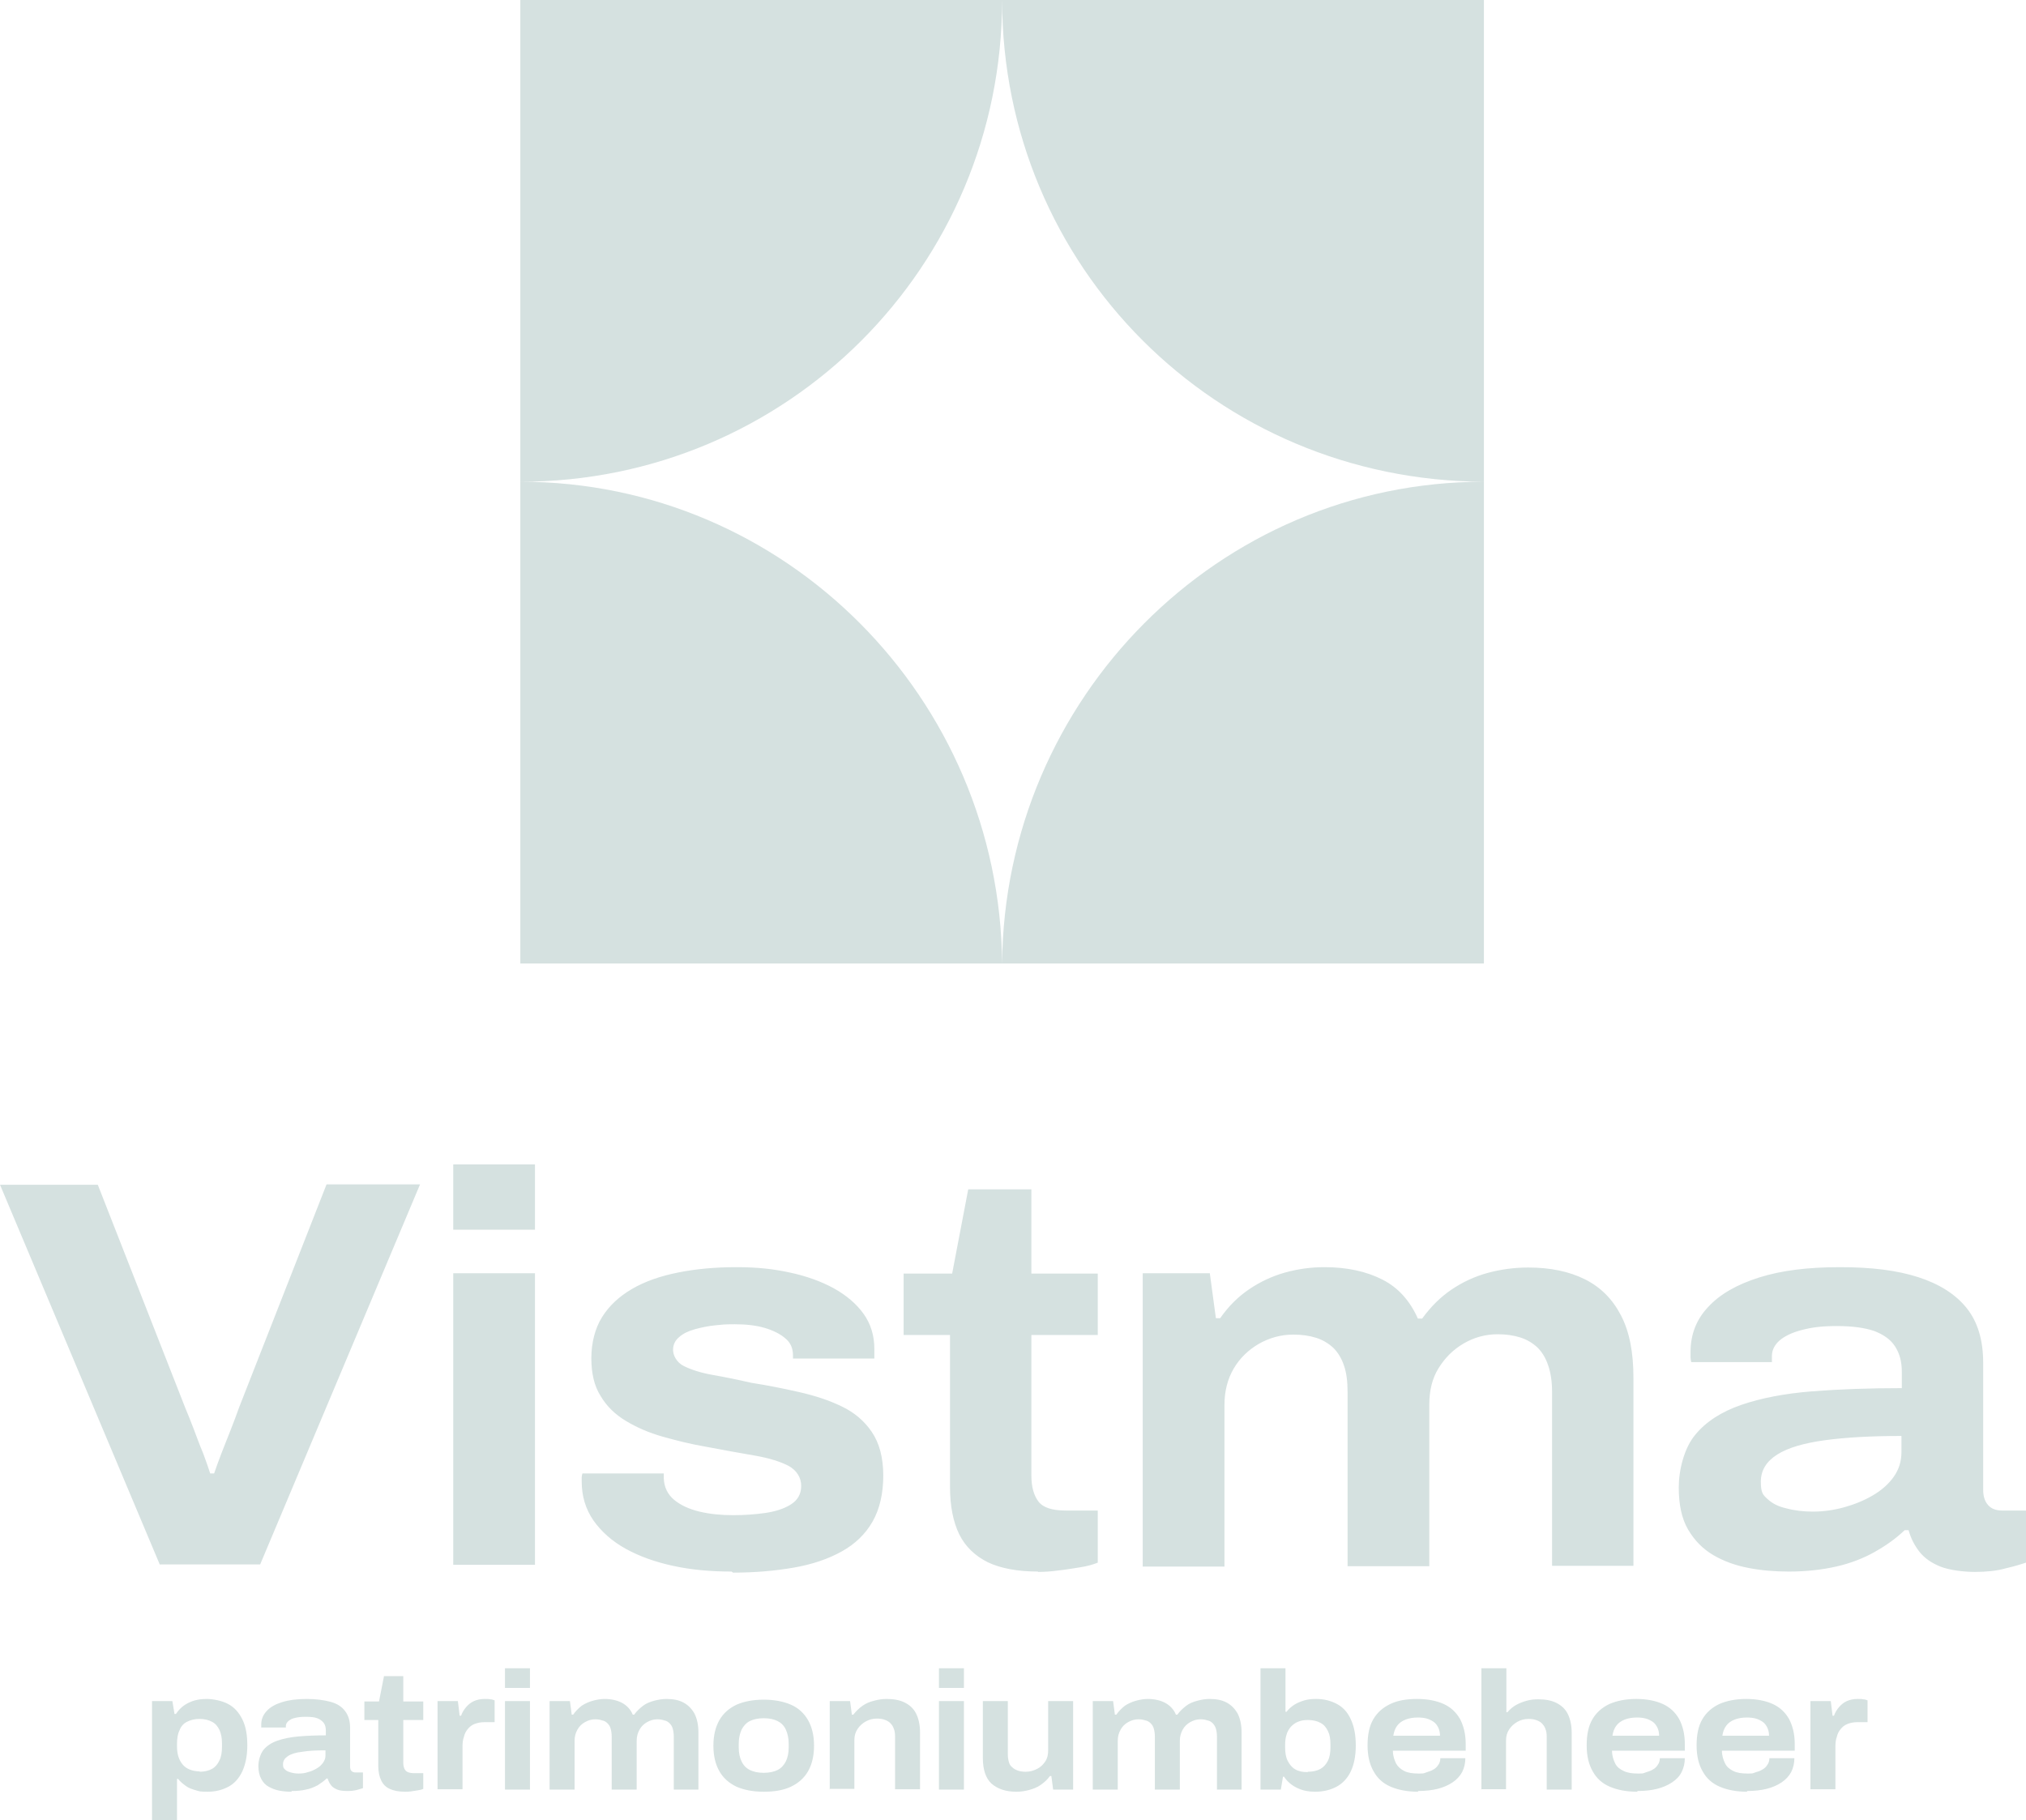 <svg id="Layer_1" version="1.1" viewBox="0 0 567.7 510.1" width="567.7" height="510.1" xmlns="http://www.w3.org/2000/svg"><defs id="defs134"><style id="style132">.st0{fill:#8ee09c;fill-rule:evenodd}</style></defs><path class="st0" d="M55.9 496.5c1.4 0 2.6-.3 3.5-.8.9-.5 1.6-1.3 2.1-2.4.5-1 .7-2.3.7-3.8v-.9c0-1.5-.2-2.7-.7-3.8-.5-1-1.1-1.8-2.1-2.3-.9-.5-2.1-.8-3.5-.8s-2.5.3-3.5.8-1.7 1.3-2.1 2.4c-.5 1-.7 2.3-.7 3.8v.6c0 1.1.1 2.1.4 3 .3.9.7 1.6 1.2 2.2.5.6 1.2 1.1 2 1.4.8.3 1.7.5 2.8.5zm-13.3 13.6v-33.4h5.7l.6 3.6h.4c1-1.5 2.2-2.5 3.7-3.2 1.5-.7 3.1-1 4.9-1 1.8 0 4.3.5 6 1.4 1.7.9 3 2.3 4 4.3s1.4 4.4 1.4 7.3c0 2.9-.5 5.3-1.4 7.3-.9 1.9-2.2 3.4-3.9 4.3-1.7.9-3.6 1.4-5.8 1.4-2.2 0-2.3-.1-3.3-.4-1-.3-2-.6-2.8-1.2-.8-.6-1.6-1.2-2.2-2h-.3v11.6zM83.7 497c.9 0 1.8-.1 2.6-.4.9-.2 1.7-.6 2.4-1s1.3-.9 1.8-1.6c.5-.7.7-1.3.7-2.1v-1.4c-2.6 0-4.7.1-6.5.4-1.8.2-3.1.6-4 1.2-.9.6-1.4 1.3-1.4 2.3 0 1 .2 1.1.6 1.5.4.4.9.6 1.6.8.7.2 1.4.3 2.2.3zm-2 5.1c-1.2 0-2.3-.1-3.4-.3-1.1-.2-2.1-.6-3-1.1-.9-.5-1.6-1.2-2.1-2.2-.5-.9-.8-2.1-.8-3.6s.5-3.3 1.4-4.5c.9-1.1 2.2-2 3.9-2.6 1.7-.6 3.7-1 6-1.2 2.3-.2 4.8-.3 7.6-.3v-1.4c0-.8-.2-1.6-.6-2.1-.4-.5-1-1-1.8-1.3-.8-.3-1.9-.4-3.2-.4-1.3 0-2.1.1-3 .3-.9.2-1.4.5-1.9.9-.4.4-.7.8-.7 1.3v.5h-6.9v-.8c0-1.5.5-2.7 1.5-3.8 1-1.1 2.4-1.9 4.3-2.5 1.9-.6 4.2-.9 6.9-.9s4.8.3 6.7.8c1.9.5 3.2 1.4 4.1 2.6.9 1.2 1.4 2.7 1.4 4.7V495c0 .6.1 1 .4 1.3.3.3.7.4 1.2.4h2v4.4c-.4.1-.9.3-1.7.5-.8.2-1.6.3-2.6.3s-2.2-.1-2.9-.4c-.7-.3-1.4-.7-1.8-1.3-.4-.5-.7-1.2-.9-1.8h-.3c-.7.7-1.6 1.3-2.5 1.9-1 .5-2.1 1-3.3 1.2-1.2.3-2.6.4-4 .4zm31.8 0c-1.8 0-3.2-.3-4.3-.8-1.1-.5-1.9-1.3-2.4-2.4-.5-1-.8-2.4-.8-4V482h-3.9v-5.2h4.1l1.4-7.1h5.4v7.1h5.6v5.2H113v11.9c0 1 .2 1.7.6 2.2.4.5 1.2.8 2.3.8h2.7v4.4c-.4.2-.9.3-1.5.4-.6.1-1.2.2-1.9.3-.7.1-1.2.1-1.7.1zm9.1-.6v-24.8h5.7l.5 4.1h.4c.3-.9.8-1.7 1.4-2.4.6-.7 1.3-1.3 2.2-1.7.9-.4 1.9-.6 3-.6s1.1 0 1.6.1c.5 0 .9.2 1.2.3v6.1h-2.8c-1.1 0-2 .2-2.8.5-.8.3-1.4.8-1.9 1.4-.5.6-.9 1.3-1.1 2.2-.3.8-.4 1.7-.4 2.7v12h-7zm18.9 0v-24.8h7v24.8zm0-28.5v-5.5h7v5.5zm12.5 28.5v-24.8h5.7l.5 3.8h.4c.7-1 1.5-1.8 2.4-2.5.9-.6 2-1.1 3.1-1.4 1.1-.3 2.2-.5 3.3-.5 1.9 0 3.6.4 4.9 1.1 1.3.7 2.4 1.8 3 3.3h.4c.7-1 1.6-1.8 2.5-2.5.9-.7 2-1.1 3.1-1.4 1.1-.3 2.3-.5 3.4-.5 1.9 0 3.5.3 4.8 1 1.3.7 2.3 1.7 3.1 3.1.7 1.4 1.1 3.1 1.1 5.3v16h-6.9v-14.8c0-.9-.1-1.6-.3-2.3-.2-.7-.5-1.1-.9-1.5-.4-.4-.9-.7-1.5-.8-.6-.2-1.2-.3-1.9-.3-1.1 0-2 .3-2.9.8-.9.5-1.6 1.2-2.1 2.1-.5.9-.8 1.9-.8 3.1v13.7h-7v-14.8c0-.9-.1-1.6-.3-2.3-.2-.7-.5-1.1-.9-1.5-.4-.4-.9-.7-1.5-.8-.6-.2-1.2-.3-1.9-.3-1.1 0-2 .3-2.9.8-.9.5-1.6 1.2-2.1 2.1-.5.9-.8 1.9-.8 3.1v13.7zm60-4.7c1.6 0 2.9-.3 3.9-.8s1.8-1.4 2.3-2.4c.5-1 .8-2.4.8-3.9v-1c0-1.6-.3-2.9-.8-4s-1.3-1.9-2.3-2.4c-1-.5-2.3-.8-3.9-.8s-2.9.3-3.9.8-1.8 1.4-2.3 2.4c-.5 1.1-.8 2.4-.8 4v1c0 1.6.3 2.9.8 3.9.5 1.1 1.3 1.9 2.3 2.4 1 .5 2.3.8 3.9.8zm0 5.3c-3 0-5.5-.5-7.6-1.4-2.1-1-3.7-2.4-4.8-4.3-1.1-1.9-1.7-4.3-1.7-7.2 0-2.9.6-5.3 1.7-7.2 1.1-1.9 2.7-3.3 4.8-4.3 2.1-.9 4.6-1.4 7.6-1.4s5.5.5 7.6 1.4c2.1.9 3.7 2.4 4.8 4.3 1.1 1.9 1.7 4.3 1.7 7.2 0 2.9-.6 5.3-1.7 7.2-1.1 1.9-2.7 3.3-4.8 4.3-2.1 1-4.7 1.4-7.6 1.4zm18.5-.6v-24.8h5.7l.5 3.8h.4c.8-1 1.6-1.8 2.6-2.5s2-1.1 3.2-1.4c1.1-.3 2.3-.5 3.5-.5 2 0 3.7.3 5.1 1 1.4.7 2.5 1.7 3.2 3.1.7 1.4 1.1 3.2 1.1 5.3v15.9h-7v-14.8c0-.9-.1-1.6-.4-2.3-.2-.6-.6-1.1-1-1.5-.4-.4-1-.7-1.6-.9-.6-.2-1.3-.3-2.1-.3-1.2 0-2.2.3-3.1.8-.9.5-1.7 1.2-2.3 2.1-.6.9-.9 1.9-.9 3.1v13.7h-7zm30.6 0v-24.8h7v24.8zm0-28.5v-5.5h7v5.5zm21.7 29.1c-3 0-5.3-.8-7-2.3-1.6-1.5-2.4-3.9-2.4-7.2v-15.9h7v14.8c0 .9.1 1.6.3 2.3.2.7.5 1.1 1 1.5.4.4 1 .7 1.6.9.6.2 1.3.3 2.1.3 1.2 0 2.2-.3 3.2-.8s1.7-1.2 2.3-2.1c.6-.9.8-1.9.8-3.1v-13.8h7v24.8h-5.6l-.5-3.8h-.4c-.7 1-1.6 1.8-2.6 2.5s-2.1 1.1-3.2 1.4c-1.1.3-2.3.5-3.5.5zm21.4-.6v-24.8h5.7l.5 3.8h.4c.7-1 1.5-1.8 2.4-2.5.9-.6 2-1.1 3.1-1.4 1.1-.3 2.2-.5 3.3-.5 1.9 0 3.6.4 4.9 1.1 1.3.7 2.4 1.8 3 3.3h.4c.7-1 1.6-1.8 2.5-2.5.9-.7 2-1.1 3.1-1.4 1.1-.3 2.3-.5 3.4-.5 1.9 0 3.5.3 4.8 1 1.3.7 2.3 1.7 3.1 3.1.7 1.4 1.1 3.1 1.1 5.3v16H341v-14.8c0-.9-.1-1.6-.3-2.3-.2-.6-.5-1.1-.9-1.5-.4-.4-.9-.7-1.5-.8-.6-.2-1.2-.3-1.9-.3-1.1 0-2 .3-2.9.8-.9.5-1.6 1.2-2.1 2.1-.5.9-.8 1.9-.8 3.1v13.7h-7v-14.8c0-.9-.1-1.6-.3-2.3-.2-.7-.5-1.1-.9-1.5-.4-.4-.9-.7-1.5-.8-.6-.2-1.2-.3-1.9-.3-1.1 0-2 .3-2.9.8-.9.5-1.6 1.2-2.1 2.1-.5.9-.8 1.9-.8 3.1v13.7zm60.3-5c1.4 0 2.6-.3 3.5-.8.9-.5 1.6-1.3 2.1-2.3.5-1 .7-2.3.7-3.7v-.9c0-1.5-.2-2.7-.7-3.7-.5-1-1.1-1.8-2.1-2.3-.9-.5-2.1-.8-3.5-.8s-2 .2-2.8.5c-.8.3-1.4.8-2 1.4-.5.6-1 1.4-1.2 2.2-.3.9-.4 1.9-.4 3v.6c0 1.4.2 2.7.7 3.7.5 1 1.2 1.9 2.1 2.4 1 .6 2.1.8 3.5.8zm2 5.6c-1.8 0-3.4-.3-4.9-1-1.5-.7-2.8-1.7-3.8-3.2h-.3l-.6 3.6h-5.7v-34h7v12.2h.3c.6-.8 1.3-1.4 2.2-2 .8-.5 1.8-.9 2.8-1.2 1-.3 2.1-.4 3.3-.4 2.2 0 4.1.5 5.8 1.4 1.7.9 3 2.3 3.9 4.3.9 1.9 1.4 4.3 1.4 7.3s-.5 5.4-1.4 7.3c-.9 1.9-2.3 3.4-4 4.3-1.7.9-3.7 1.4-6 1.4zm21.9-15.7h13.1c0-.9-.2-1.7-.5-2.3-.3-.6-.7-1.2-1.3-1.6-.6-.4-1.2-.7-1.9-.9-.7-.2-1.6-.3-2.5-.3-1.3 0-2.5.2-3.5.6-1 .4-1.8 1-2.3 1.7-.6.8-.9 1.7-1.1 2.9zm7 15.7c-3 0-5.6-.5-7.7-1.4-2.1-.9-3.7-2.3-4.8-4.3-1.1-1.9-1.7-4.3-1.7-7.3s.5-5.4 1.6-7.3c1.1-1.9 2.7-3.3 4.8-4.3 2.1-1 4.6-1.4 7.5-1.4 2.9 0 5.4.5 7.4 1.4 2 .9 3.5 2.3 4.6 4.2 1 1.9 1.6 4.2 1.6 7v1.9h-20.4c0 1.4.4 2.6.9 3.6.5.9 1.3 1.6 2.3 2.1 1 .5 2.3.7 3.9.7s1.4 0 2.2-.3c.8-.3 1.4-.4 2-.8.6-.3 1.1-.8 1.4-1.3.4-.5.6-1.2.6-1.9h7c0 1.4-.3 2.7-.9 3.9-.6 1.1-1.5 2.1-2.7 2.9-1.2.8-2.6 1.4-4.2 1.8-1.6.4-3.4.6-5.5.6zm17.7-.6v-34h7v12.3h.3c.7-.8 1.5-1.5 2.4-2 .9-.5 1.9-.9 3-1.2 1.1-.3 2.1-.4 3.2-.4 2 0 3.7.3 5.1 1 1.4.7 2.5 1.7 3.2 3.1.7 1.4 1.1 3.2 1.1 5.3v15.9h-7v-14.8c0-.9-.1-1.6-.4-2.3-.2-.6-.6-1.1-1-1.5-.4-.4-1-.7-1.6-.9-.6-.2-1.3-.3-2.1-.3-1.2 0-2.2.3-3.1.8-.9.5-1.7 1.2-2.3 2.1-.6.9-.9 1.9-.9 3.1v13.7h-7zm36.7-15.1h13.1c0-.9-.2-1.7-.5-2.3-.3-.6-.7-1.2-1.3-1.6-.6-.4-1.2-.7-1.9-.9-.7-.2-1.6-.3-2.5-.3-1.3 0-2.5.2-3.5.6-1 .4-1.8 1-2.3 1.7-.6.8-.9 1.7-1.1 2.9zm7 15.7c-3 0-5.6-.5-7.7-1.4-2.1-.9-3.7-2.3-4.8-4.3-1.1-1.9-1.7-4.3-1.7-7.3s.5-5.4 1.6-7.3c1.1-1.9 2.7-3.3 4.8-4.3 2.1-.9 4.6-1.4 7.5-1.4 2.9 0 5.4.5 7.4 1.4 2 .9 3.5 2.3 4.6 4.2 1 1.9 1.6 4.2 1.6 7v1.9h-20.4c0 1.4.4 2.6.9 3.6s1.3 1.6 2.4 2.1c1 .5 2.3.7 3.9.7s1.4 0 2.2-.3c.8-.3 1.4-.4 2-.8.6-.3 1.1-.8 1.4-1.3.4-.5.6-1.2.6-1.9h7c0 1.4-.3 2.7-.9 3.9-.6 1.2-1.5 2.1-2.7 2.9-1.2.8-2.6 1.4-4.2 1.8-1.6.4-3.4.6-5.5.6zm23.8-15.7h13.1c0-.9-.2-1.7-.5-2.3-.3-.6-.7-1.2-1.3-1.6-.6-.4-1.2-.7-1.9-.9-.7-.2-1.6-.3-2.5-.3-1.3 0-2.5.2-3.5.6-1 .4-1.8 1-2.3 1.7-.6.8-.9 1.7-1.1 2.9zm7 15.7c-3 0-5.6-.5-7.7-1.4-2.1-.9-3.7-2.3-4.8-4.3-1.1-1.9-1.7-4.3-1.7-7.3s.5-5.4 1.6-7.3c1.1-1.9 2.7-3.3 4.8-4.3 2.1-.9 4.6-1.4 7.5-1.4 2.9 0 5.4.5 7.4 1.4 2 .9 3.5 2.3 4.6 4.2 1 1.9 1.6 4.2 1.6 7v1.9h-20.4c0 1.4.4 2.6.9 3.6s1.3 1.6 2.3 2.1c1 .5 2.3.7 3.9.7s1.4 0 2.2-.3c.7-.2 1.4-.4 2-.8.6-.3 1.1-.8 1.4-1.3.4-.5.6-1.2.6-1.9h7c0 1.4-.3 2.7-.9 3.9-.6 1.1-1.5 2.1-2.7 2.9-1.2.8-2.6 1.4-4.2 1.8-1.6.4-3.4.6-5.5.6zm17.7-.6v-24.8h5.7l.5 4.1h.4c.3-.9.8-1.7 1.4-2.4.6-.7 1.3-1.3 2.2-1.7.9-.4 1.9-.6 3-.6s1.1 0 1.6.1c.5 0 .9.2 1.2.3v6.1h-2.8c-1.1 0-2 .2-2.8.5-.8.3-1.4.8-1.9 1.4-.5.6-.9 1.3-1.1 2.2-.3.8-.4 1.7-.4 2.7v12h-7z" id="path136" style="fill:#d5e1e0;fill-opacity:1"/><path class="st0" d="M44.8 438.5 0 332h27.4l24.5 62.5c.7 1.7 1.5 3.6 2.4 6 .9 2.4 1.7 4.6 2.6 6.7.8 2.2 1.5 4.1 2 5.7H60c.5-1.5 1.2-3.4 2-5.5s1.7-4.3 2.6-6.6c.9-2.3 1.7-4.4 2.4-6.4l24.5-62.5h26.2L72.9 438.4H44.8Zm82.2 0v-81.7h22.9v81.7zm0-93.9v-18.3h22.9v18.3zm78 95.8c-5.9 0-11.4-.5-16.4-1.6-5.1-1.1-9.5-2.7-13.3-4.8-3.8-2.1-6.8-4.8-9-7.9-2.2-3.2-3.3-6.8-3.3-10.9V414c0-.4.1-.8.2-1.1H186v1.4c.1 2.5 1.1 4.5 2.9 6 1.8 1.5 4.2 2.6 7.1 3.3 2.9.7 6.1 1 9.4 1 3.3 0 6-.2 8.9-.6 2.9-.4 5.4-1.2 7.3-2.4 1.9-1.2 2.9-2.9 2.9-5.2 0-2.3-1.2-4.3-3.5-5.6-2.3-1.2-5.5-2.2-9.5-2.9-4-.7-8.6-1.5-13.8-2.5-4.1-.7-8.1-1.7-12-2.8-3.9-1.1-7.3-2.6-10.3-4.4-3-1.8-5.4-4.1-7.1-7-1.8-2.8-2.6-6.4-2.6-10.6 0-4.2 1-8.3 3-11.5 2-3.2 4.8-5.8 8.4-7.9 3.6-2.1 7.9-3.6 12.9-4.6 5-1 10.4-1.5 16.3-1.5s10.4.5 15 1.5c4.7 1 8.8 2.5 12.3 4.4 3.6 2 6.4 4.4 8.4 7.2s3 6.1 3 9.8v2.7h-22.8v-.9c0-2-.7-3.6-2.2-4.8-1.4-1.2-3.4-2.2-5.8-2.9-2.4-.7-5.2-1-8.3-1-3.1 0-3.5.1-5.5.3-2 .2-3.9.6-5.7 1.1-1.8.5-3.3 1.2-4.4 2.2-1.1.9-1.7 2.1-1.7 3.6s1 3.5 3 4.5 4.7 1.9 8.1 2.5c3.4.6 6.9 1.3 10.8 2.2 4.5.7 9 1.6 13.4 2.6s8.4 2.3 11.9 4c3.6 1.7 6.4 4.1 8.5 7.2 2.1 3.1 3.2 7.2 3.2 12.2 0 5-1 9.4-3 12.9s-4.9 6.3-8.7 8.4c-3.8 2.1-8.2 3.6-13.4 4.5-5.2.9-10.8 1.4-17 1.4zm85.9 0c-5.8 0-10.5-.9-14.1-2.6-3.6-1.8-6.3-4.4-8-7.8-1.7-3.5-2.6-7.9-2.6-13.3v-42.6h-13v-17.2h13.6l4.5-23.6H289v23.6h18.6v17.2H289v39.4c0 3.2.7 5.6 2 7.3 1.3 1.7 3.9 2.5 7.6 2.5h9v14.6c-1.2.5-2.9 1-4.9 1.3-2 .3-4.1.7-6.2.9-2.1.3-4 .4-5.7.4zm29.3-1.9v-81.7H339l1.7 12.6h1.2c2.3-3.3 5-6 8.1-8.1 3.1-2.1 6.5-3.7 10.1-4.7 3.6-1 7.3-1.5 11-1.5 6.4 0 11.8 1.2 16.3 3.5s7.7 6 9.9 10.9h1.2c2.4-3.3 5.1-6 8.2-8.1 3.1-2.1 6.5-3.7 10.2-4.7 3.7-1 7.5-1.5 11.3-1.5 6.2 0 11.5 1.1 15.9 3.3 4.4 2.2 7.7 5.5 10.1 10.1 2.4 4.6 3.5 10.4 3.5 17.5v52.7h-22.8V390c0-2.9-.4-5.4-1.1-7.4-.7-2.1-1.7-3.7-3-5-1.3-1.2-2.9-2.2-4.8-2.8-1.9-.6-4-.9-6.3-.9-3.5 0-6.7.9-9.6 2.6-2.9 1.7-5.2 4-7 6.9-1.8 2.9-2.6 6.3-2.6 10.2v45.3h-22.9v-48.8c0-2.9-.3-5.4-1-7.4-.7-2.1-1.7-3.7-3-5-1.3-1.2-2.9-2.2-4.8-2.8-1.9-.6-4-.9-6.4-.9-3.5 0-6.7.9-9.7 2.6-2.9 1.7-5.3 4-7 6.9-1.7 2.9-2.6 6.3-2.6 10.2V439h-22.9ZM508 423.6c2.9 0 5.8-.4 8.7-1.2 2.9-.8 5.6-1.9 8-3.3 2.4-1.4 4.4-3.1 5.9-5.2s2.2-4.4 2.2-7v-4.5c-8.5 0-15.6.4-21.5 1.2-5.8.8-10.3 2.1-13.3 4s-4.6 4.4-4.6 7.6c0 3.2.6 3.7 1.9 4.9 1.3 1.2 3 2.1 5.3 2.6 2.2.6 4.7.9 7.4.9zm-6.8 16.8c-3.8 0-7.6-.3-11.2-1-3.7-.7-7-1.9-9.9-3.6-2.9-1.7-5.3-4.1-7.1-7.2-1.8-3.1-2.6-7-2.6-11.8 0-4.8 1.5-11 4.6-14.7 3-3.7 7.4-6.5 12.9-8.4 5.5-1.9 12.2-3.2 19.8-3.8 7.6-.6 16-.9 25.2-.9v-4.6c0-2.8-.6-5.1-1.9-7.1-1.2-1.9-3.2-3.3-5.8-4.3-2.6-.9-6.1-1.4-10.5-1.4s-7.1.4-9.8 1.1c-2.7.7-4.8 1.7-6.2 2.9-1.4 1.2-2.2 2.7-2.2 4.4v1.7h-22.6c-.1-.4-.2-.9-.2-1.3v-1.5c0-4.9 1.6-9.1 4.9-12.6 3.3-3.6 8-6.3 14.3-8.3 6.3-2 13.8-2.9 22.7-2.9 8.9 0 16 .9 21.9 2.8 5.9 1.9 10.5 4.8 13.6 8.7 3.1 3.9 4.6 9 4.6 15.3v35.6c0 1.9.5 3.3 1.4 4.3.9 1 2.2 1.5 3.9 1.5h6.7v14.6c-1.2.4-3.1 1-5.7 1.6-2.5.7-5.4 1-8.6 1-3.2 0-7.2-.5-9.7-1.5-2.5-1-4.5-2.4-5.9-4.2-1.4-1.8-2.4-3.8-3-6h-1.1c-2.4 2.3-5.2 4.3-8.4 6.1-3.2 1.8-6.8 3.2-10.8 4.1-4 .9-8.4 1.4-13.2 1.4z" id="path138" style="fill:#d5e1e0;fill-opacity:1"/><path class="st0" d="M280.8 0c0 74.7-60.3 135-135 135V0Zm135 135c-75-.3-135-60.3-135-135h135zm-270 135V135c74.4 0 134.4 60.8 135 135 .6-74.2 60.6-135 135-135v135z" id="path140" style="fill:#d5e1e0;fill-opacity:1"/></svg>